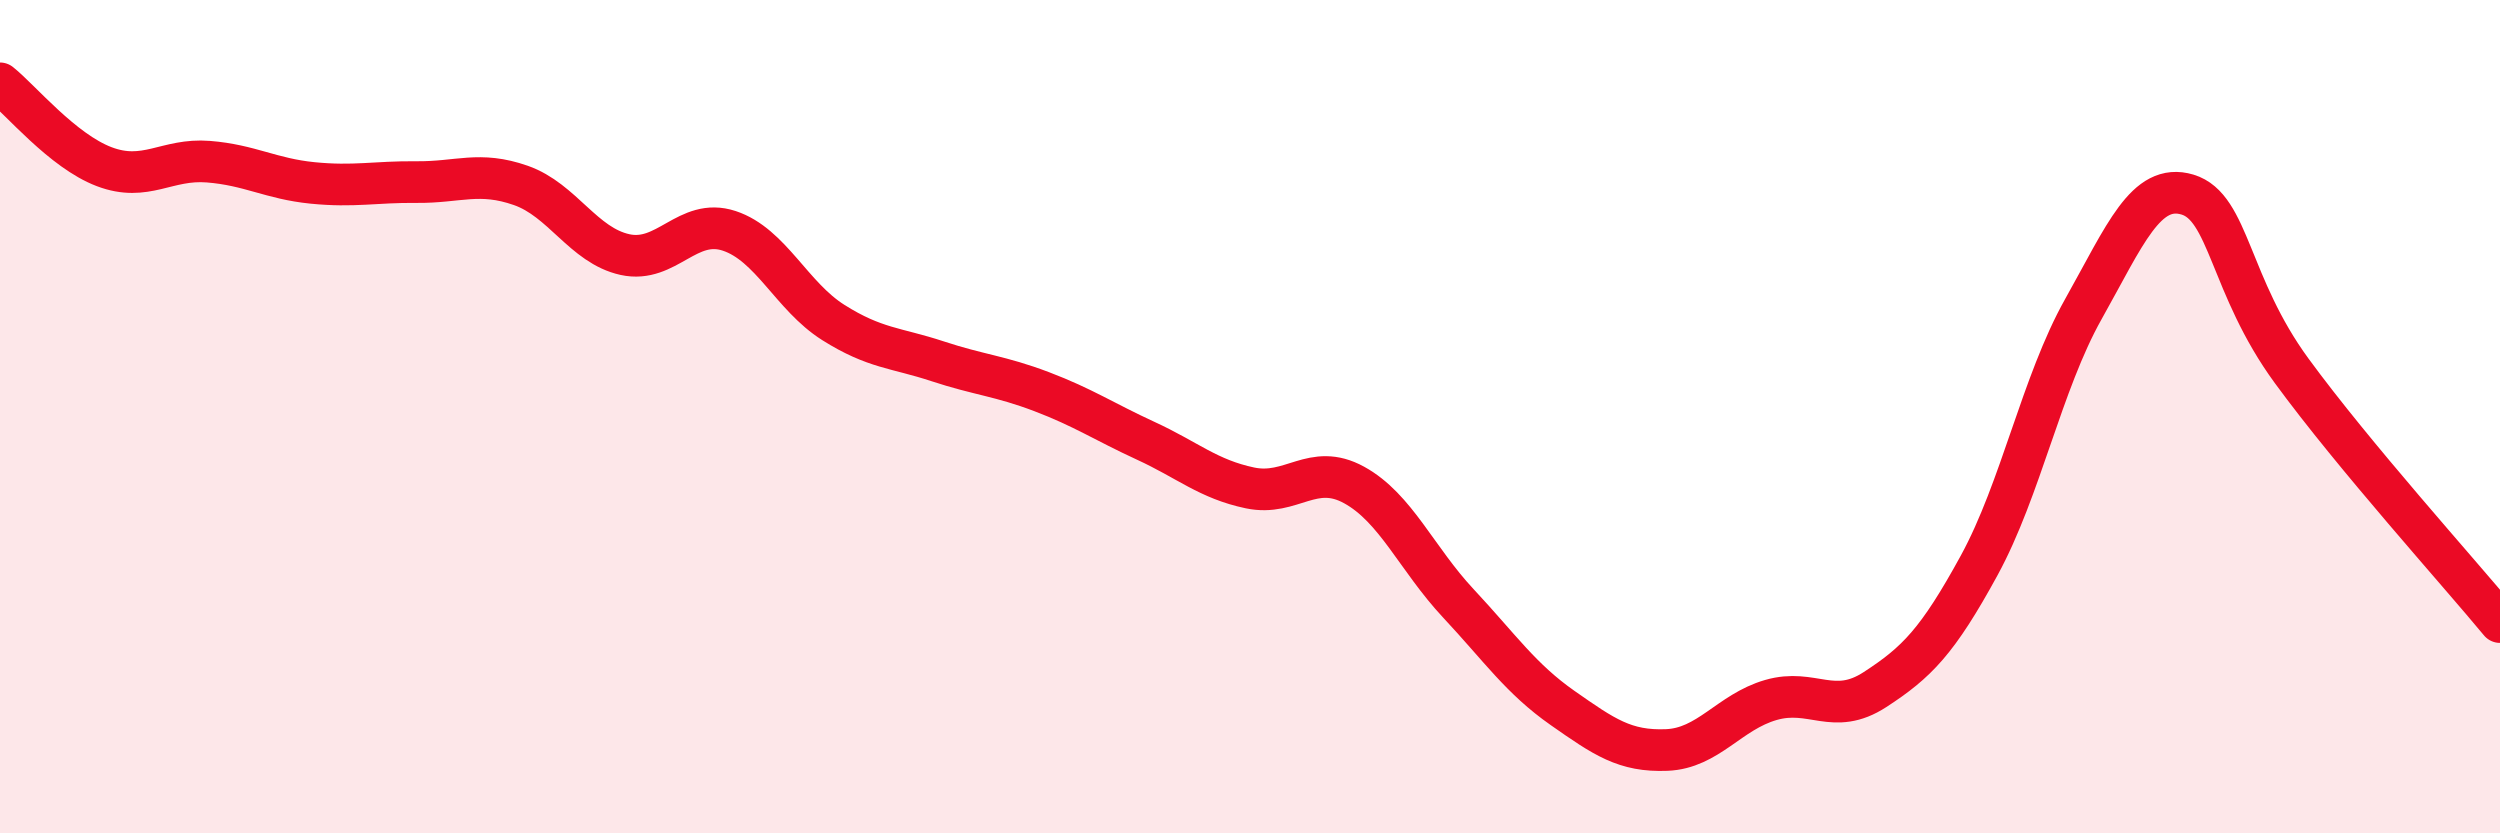 
    <svg width="60" height="20" viewBox="0 0 60 20" xmlns="http://www.w3.org/2000/svg">
      <path
        d="M 0,2 C 0.5,2.4 1.5,3.62 2.5,4 C 3.5,4.38 4,3.8 5,3.88 C 6,3.96 6.5,4.29 7.5,4.39 C 8.5,4.49 9,4.36 10,4.37 C 11,4.38 11.5,4.1 12.5,4.45 C 13.5,4.8 14,5.89 15,6.11 C 16,6.33 16.5,5.21 17.5,5.54 C 18.5,5.87 19,7.11 20,7.74 C 21,8.37 21.5,8.34 22.5,8.67 C 23.5,9 24,9.02 25,9.4 C 26,9.78 26.5,10.12 27.5,10.58 C 28.5,11.04 29,11.5 30,11.71 C 31,11.92 31.5,11.09 32.5,11.64 C 33.5,12.19 34,13.41 35,14.48 C 36,15.55 36.5,16.29 37.5,16.99 C 38.5,17.69 39,18.04 40,18 C 41,17.96 41.5,17.09 42.5,16.8 C 43.5,16.51 44,17.2 45,16.55 C 46,15.9 46.5,15.4 47.5,13.57 C 48.5,11.74 49,9.2 50,7.42 C 51,5.64 51.5,4.37 52.5,4.67 C 53.5,4.97 53.5,6.85 55,8.9 C 56.5,10.95 59,13.72 60,14.93L60 20L0 20Z"
        fill="#EB0A25"
        opacity="0.1"
        stroke-linecap="round"
        stroke-linejoin="round"
      />
      <path
        d="M 0,2 C 0.5,2.4 1.5,3.62 2.5,4 C 3.5,4.38 4,3.8 5,3.88 C 6,3.96 6.5,4.29 7.5,4.39 C 8.5,4.49 9,4.36 10,4.37 C 11,4.38 11.5,4.1 12.5,4.45 C 13.5,4.8 14,5.89 15,6.11 C 16,6.33 16.5,5.21 17.5,5.54 C 18.5,5.87 19,7.11 20,7.74 C 21,8.37 21.5,8.34 22.5,8.67 C 23.5,9 24,9.02 25,9.4 C 26,9.78 26.5,10.12 27.5,10.58 C 28.5,11.04 29,11.5 30,11.71 C 31,11.92 31.5,11.09 32.5,11.64 C 33.5,12.19 34,13.41 35,14.48 C 36,15.55 36.5,16.29 37.5,16.99 C 38.5,17.69 39,18.04 40,18 C 41,17.96 41.5,17.09 42.5,16.8 C 43.5,16.51 44,17.2 45,16.55 C 46,15.9 46.5,15.4 47.5,13.57 C 48.5,11.74 49,9.2 50,7.42 C 51,5.64 51.5,4.37 52.5,4.67 C 53.5,4.97 53.5,6.85 55,8.9 C 56.5,10.95 59,13.72 60,14.93"
        stroke="#EB0A25"
        stroke-width="1"
        fill="none"
        stroke-linecap="round"
        stroke-linejoin="round"
      />
    </svg>
  